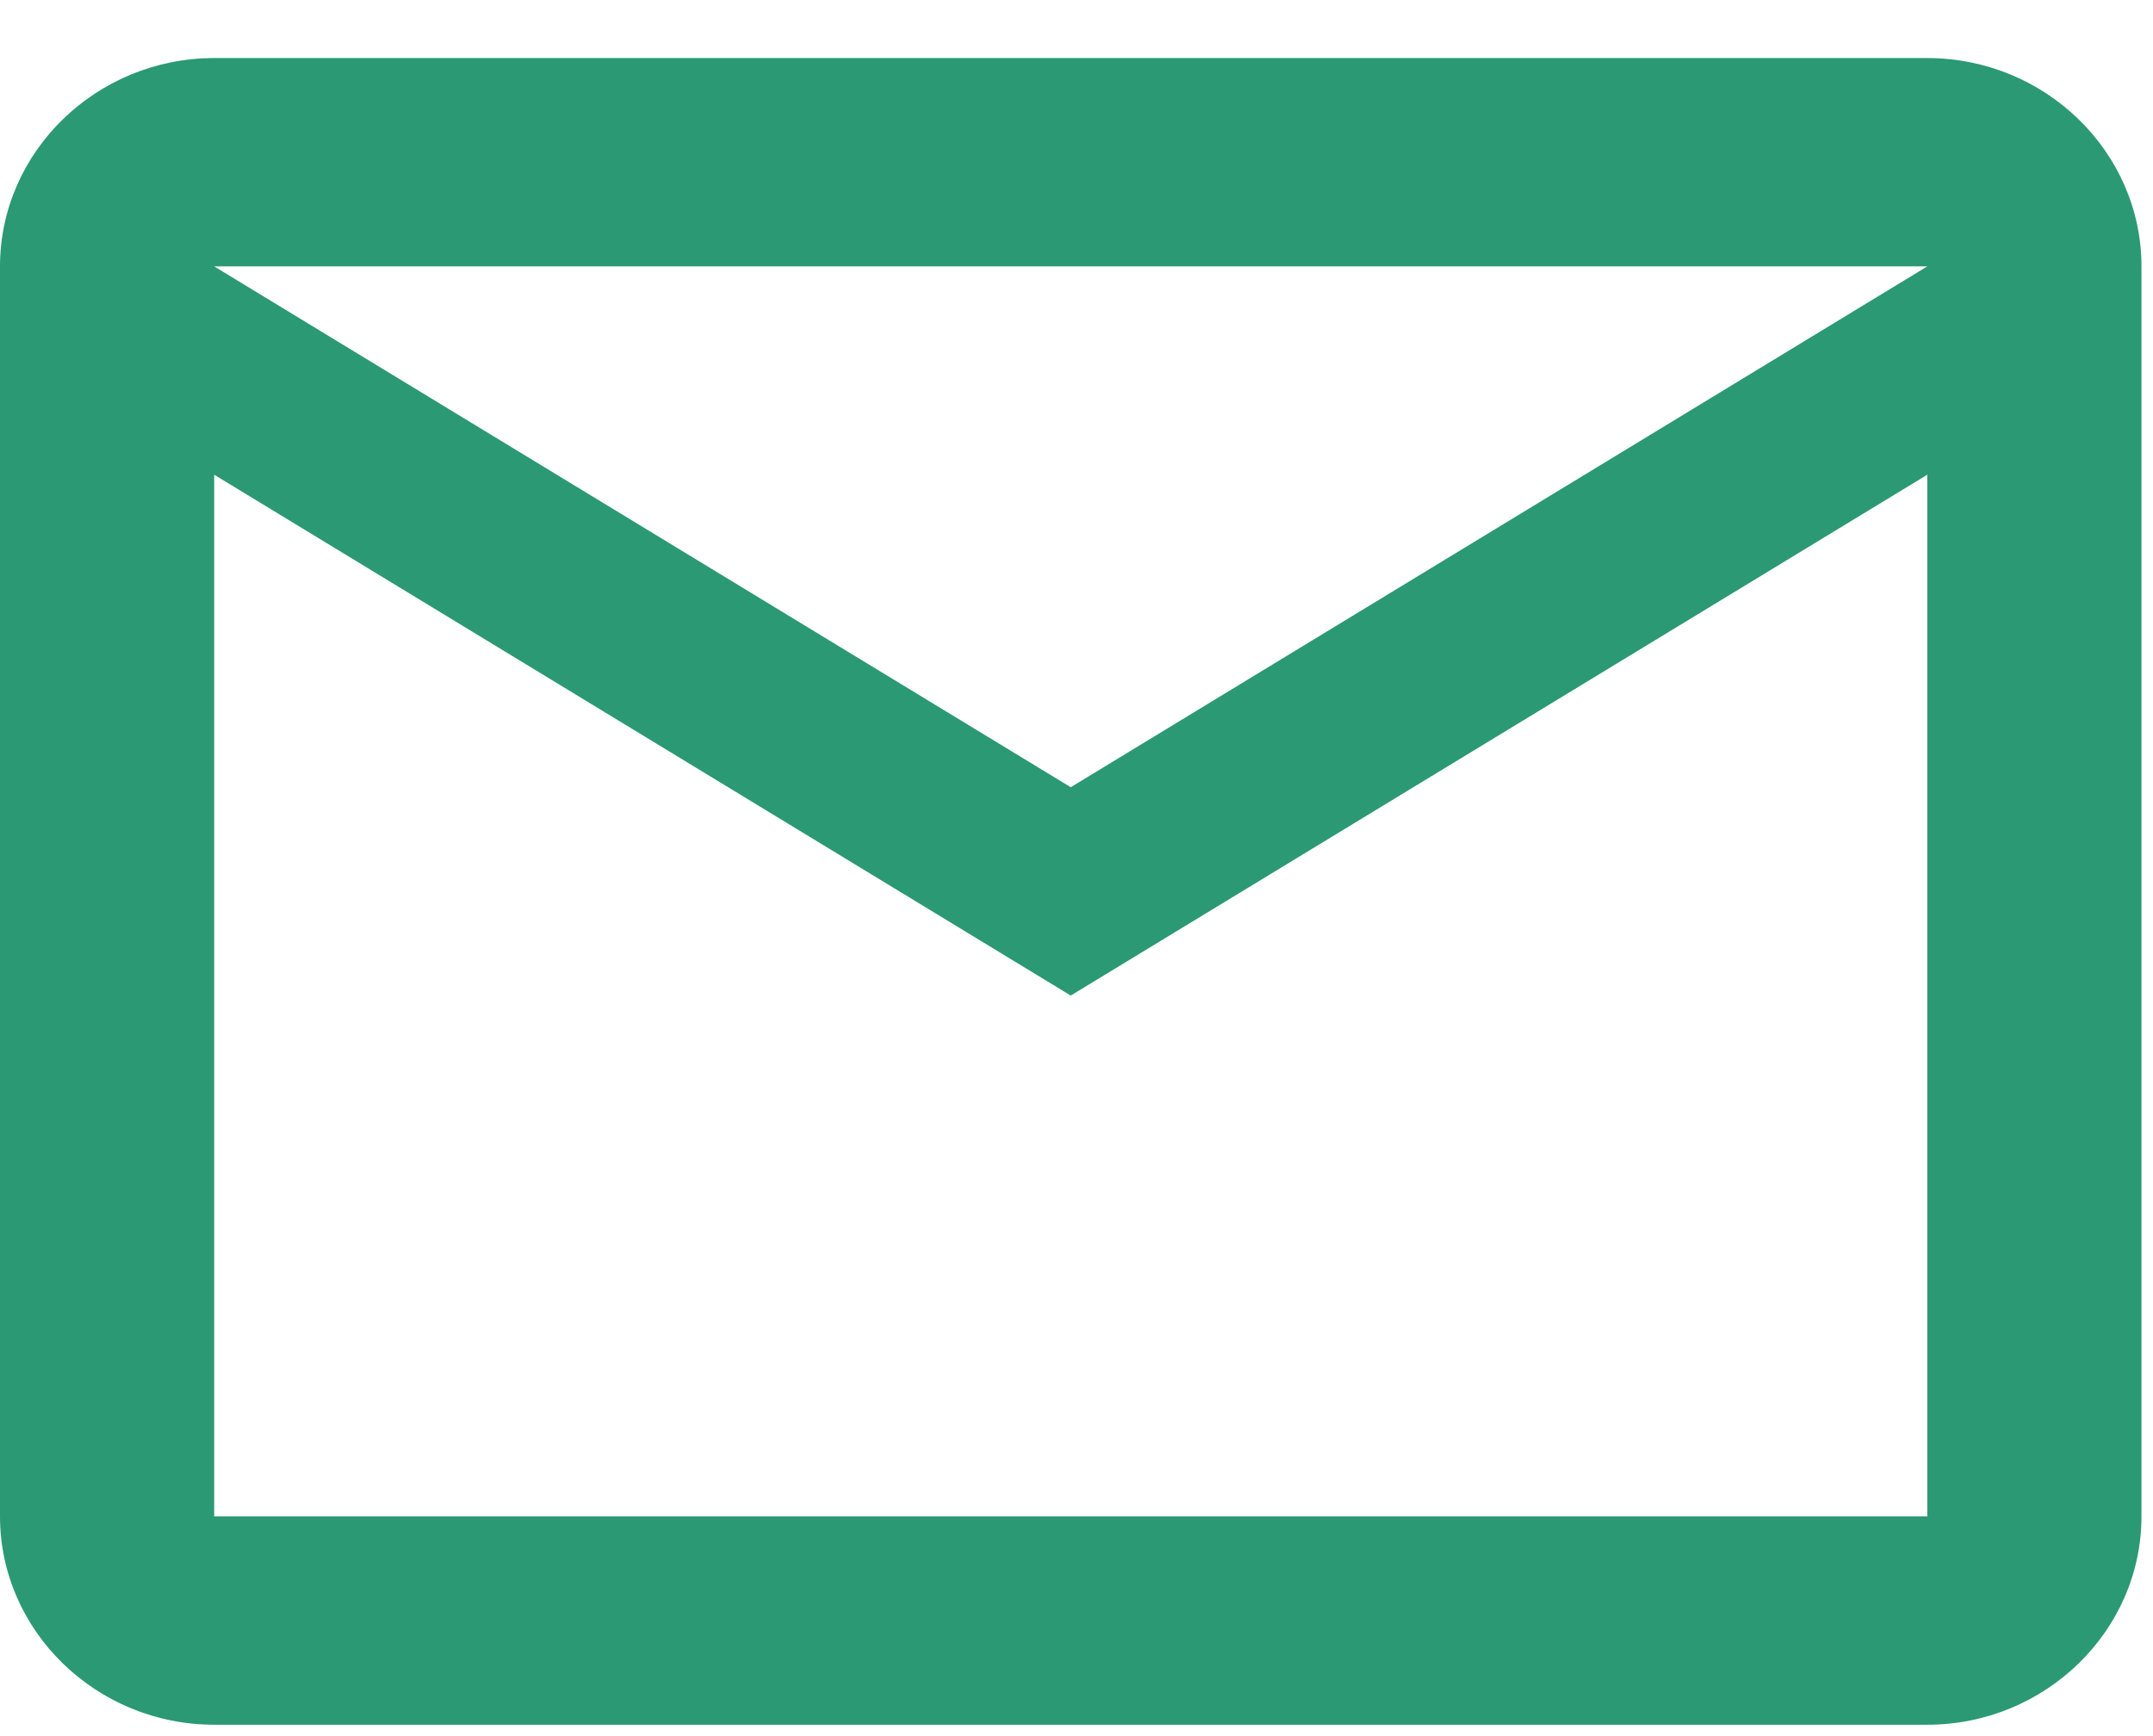 <svg width="31" height="25" viewBox="0 0 31 25" fill="none" xmlns="http://www.w3.org/2000/svg">
<path d="M30.834 3.836C30.834 2.186 29.446 0.836 27.75 0.836H3.084C1.388 0.836 0 2.186 0 3.836V21.836C0 23.486 1.388 24.836 3.084 24.836H27.75C29.446 24.836 30.834 23.486 30.834 21.836V3.836ZM27.75 3.836L15.417 11.336L3.084 3.836H27.75ZM27.75 21.836H3.084V6.836L15.417 14.336L27.75 6.836V21.836Z" fill="#2B9974"/>
</svg>
